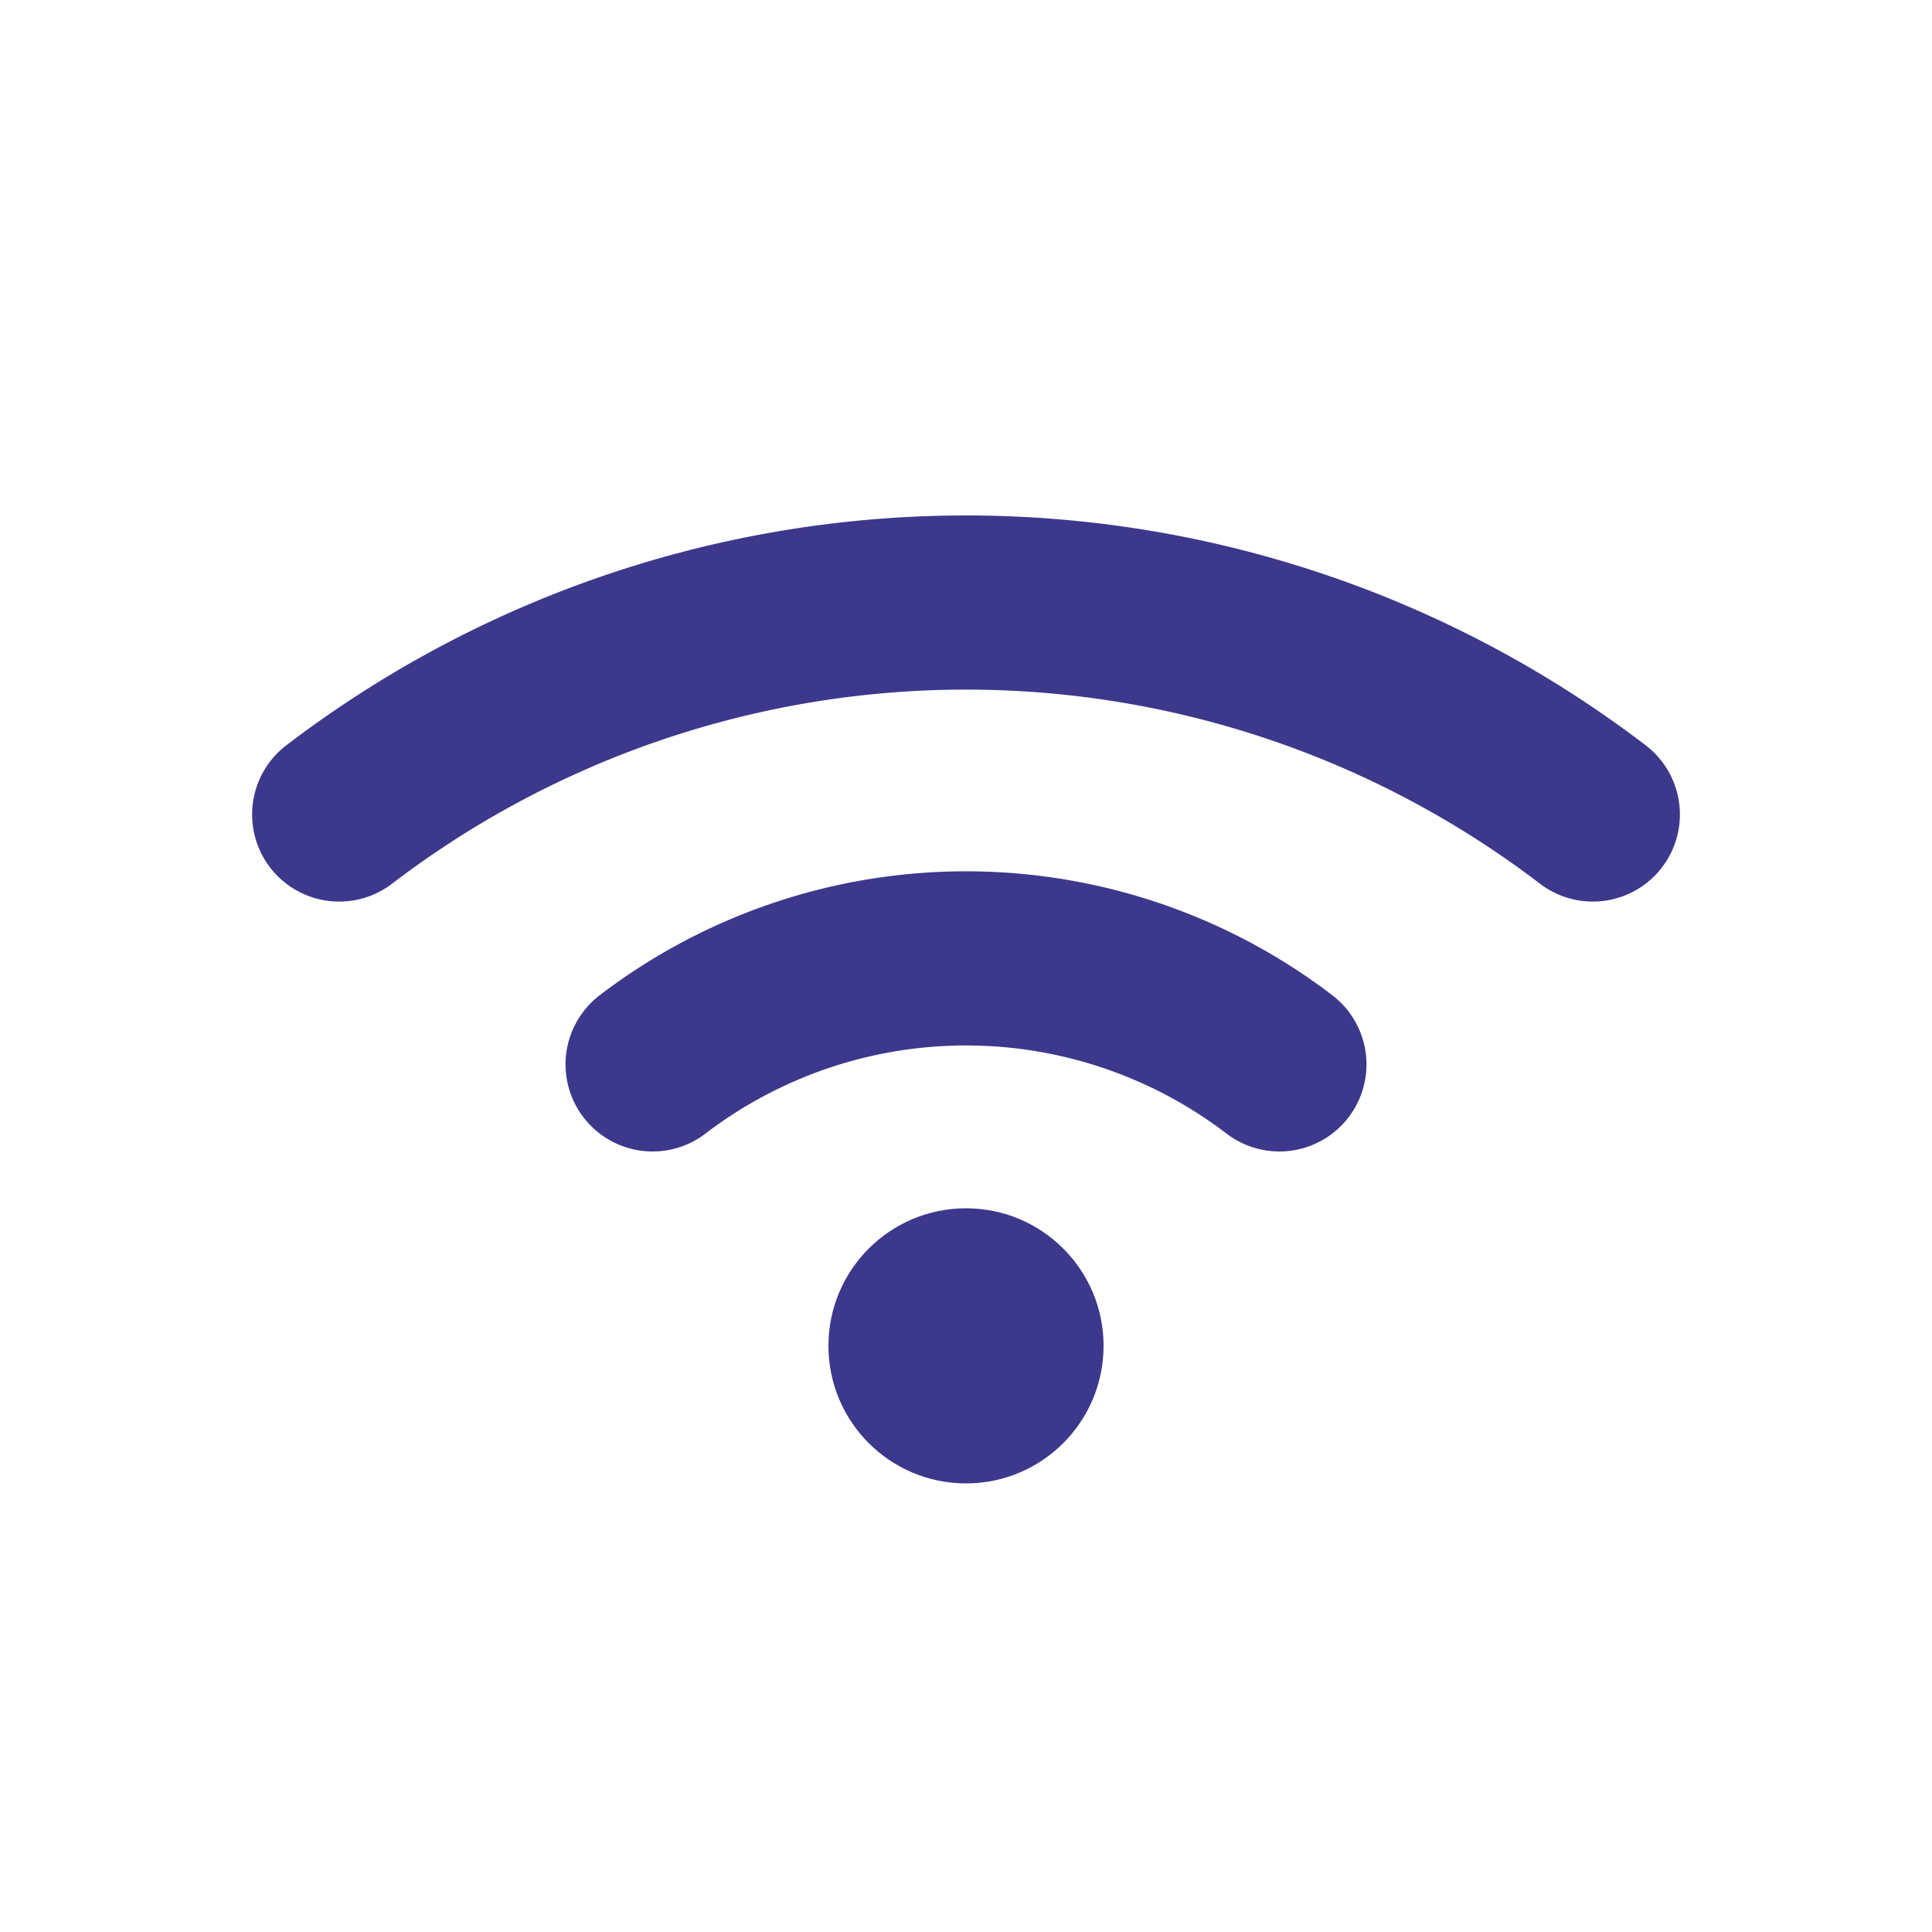 <svg id="Livello_1" data-name="Livello 1" xmlns="http://www.w3.org/2000/svg" viewBox="0 0 1080 1080"><defs><style>.cls-1{fill:#3c388c;}.cls-2{fill:none;stroke:#3c388c;stroke-linecap:round;stroke-miterlimit:10;stroke-width:97.35px;}</style></defs><circle class="cls-1" cx="540" cy="752.34" r="76.9"/><path class="cls-2" d="M890.39,455.31a577.32,577.32,0,0,0-700.78,0"/><path class="cls-2" d="M364.81,595a288.59,288.59,0,0,1,350.38,0"/></svg>